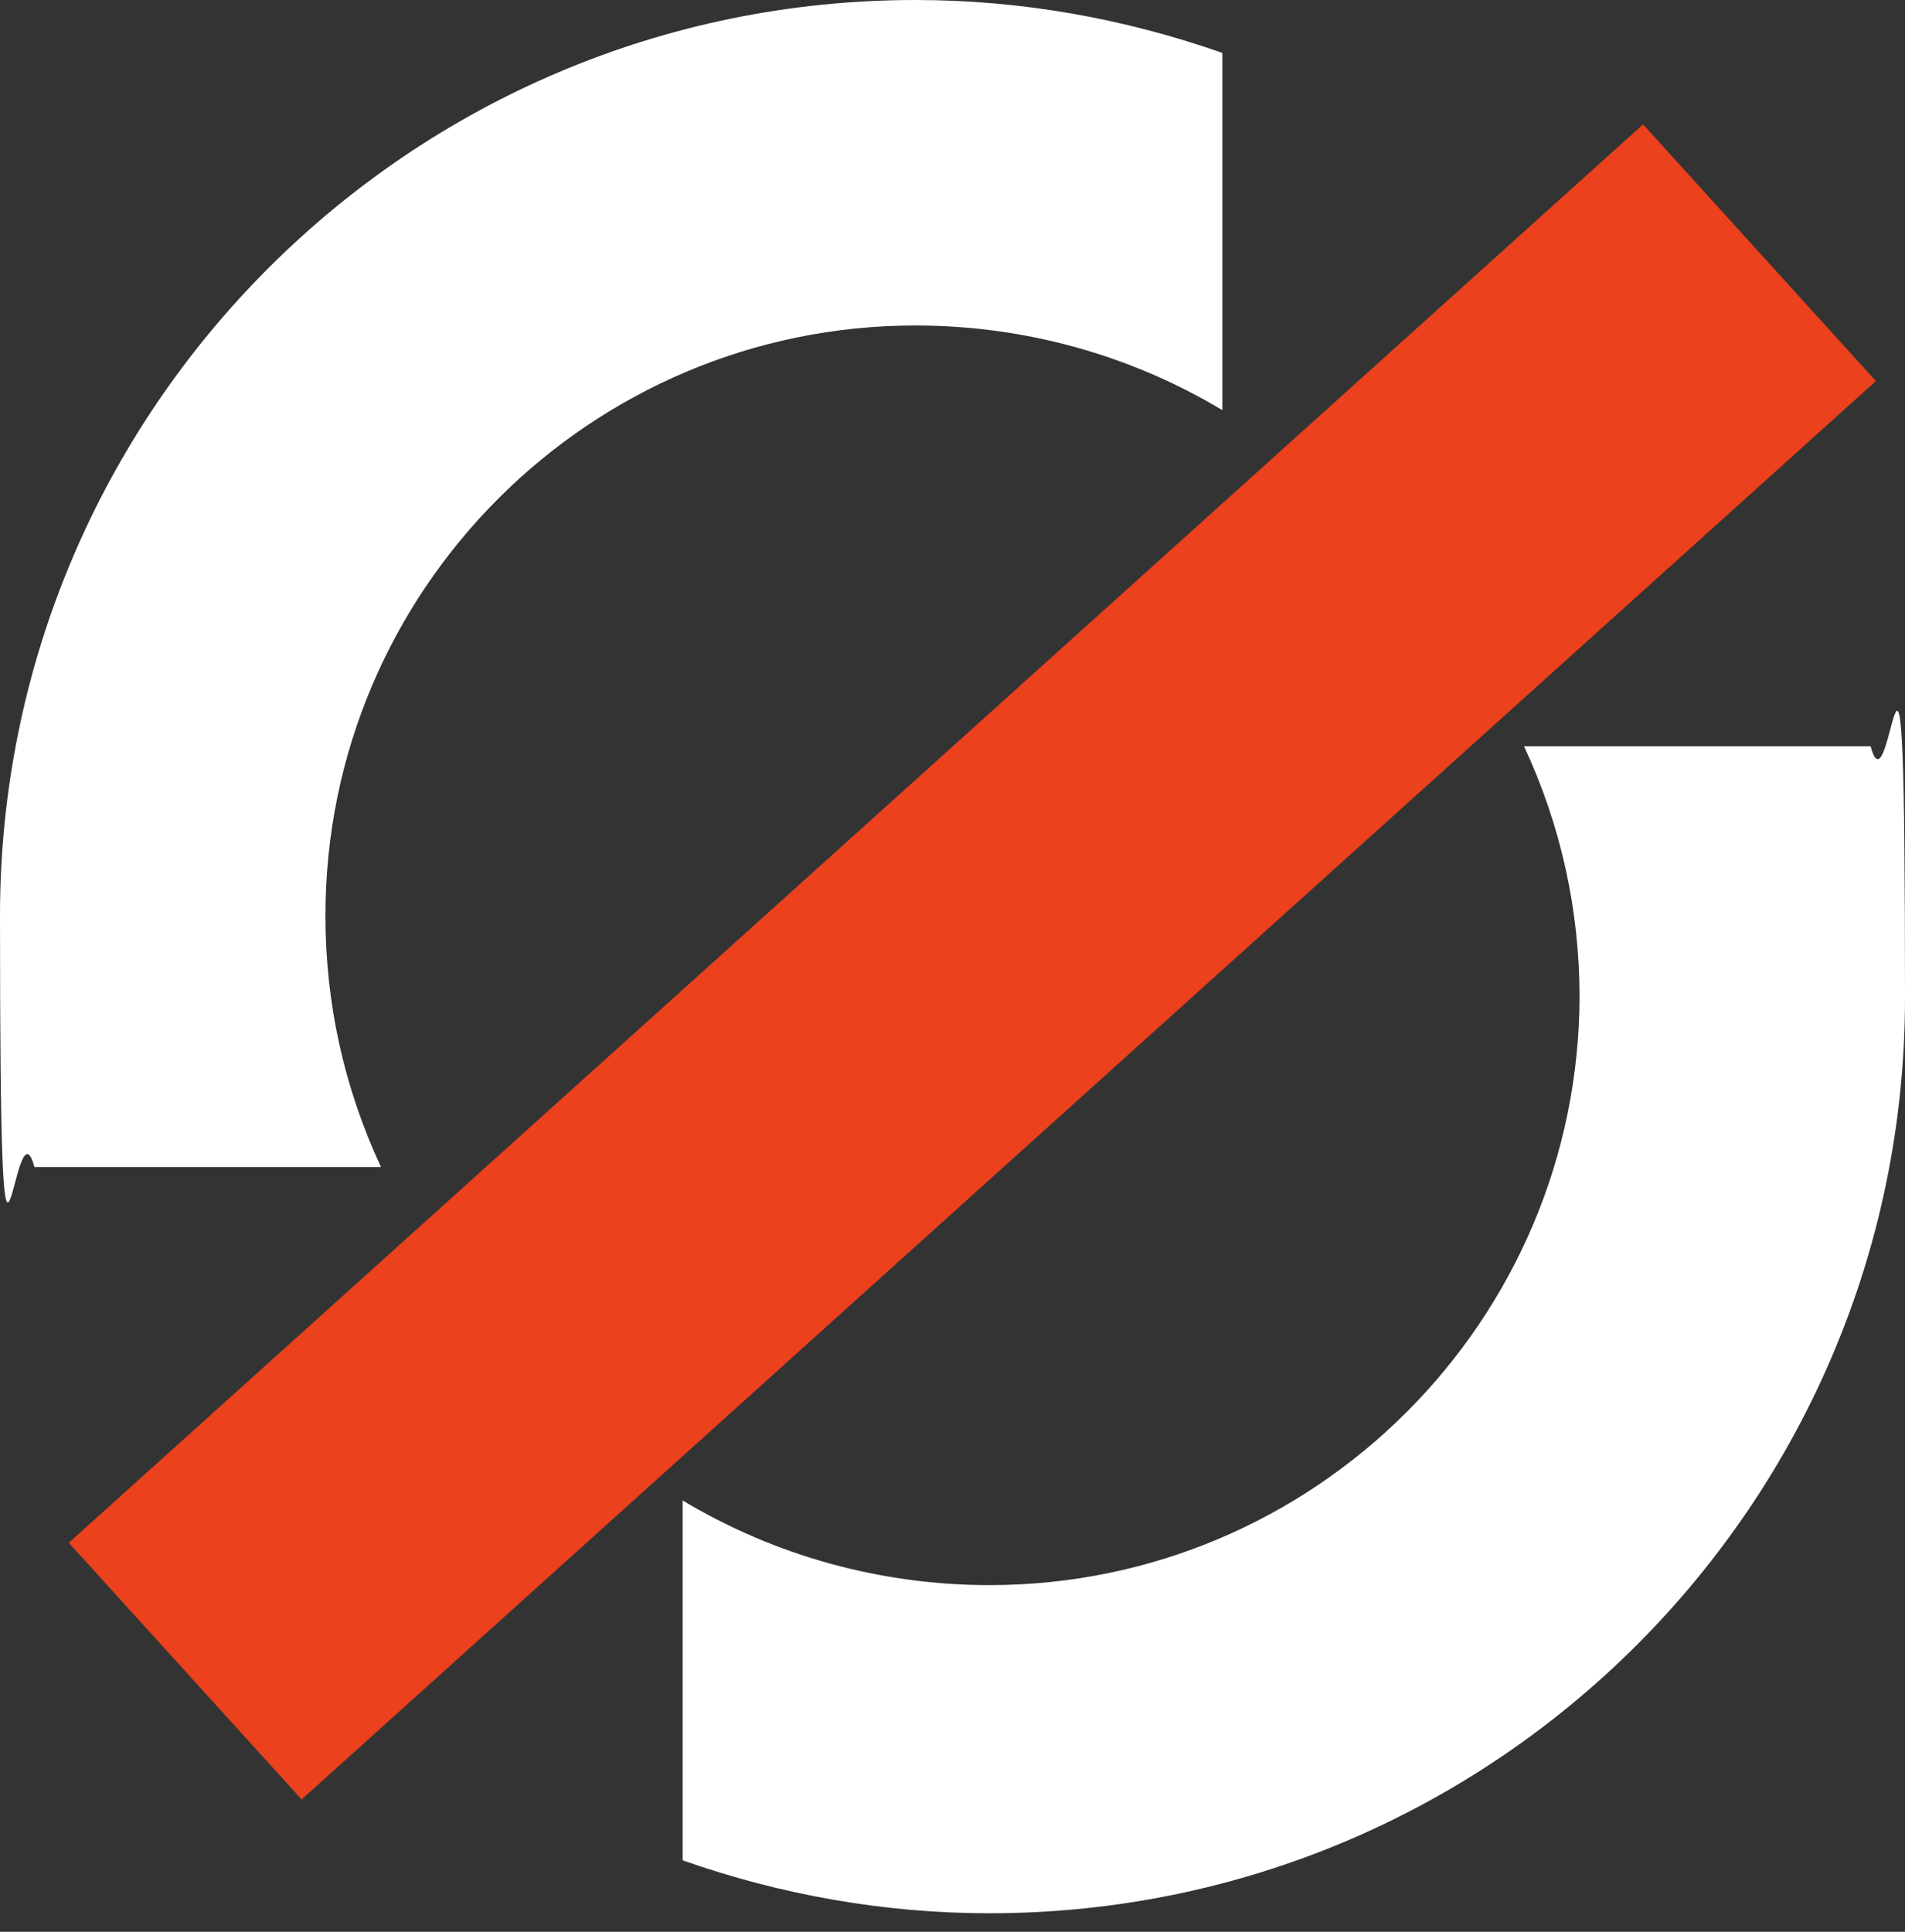 <?xml version="1.0" encoding="UTF-8"?>
<svg id="Layer_1" xmlns="http://www.w3.org/2000/svg" version="1.1" viewBox="0 0 72 73">
  <rect x="0" y="0" width="72" height="73" fill="#333333" stroke="none"/>
  <!-- Generator: Adobe Illustrator 29.3.1, SVG Export Plug-In . SVG Version: 2.1.0 Build 151)  -->
  <defs>
    <style>
      .st0 {
        fill: #eb411d;
      }
    </style>
  </defs>
  <path class="st0" d="M11.4,68l-8.8-9.7L62.1,4.7l8.8,9.7L11.4,68Z"/>
  <path fill="#fff" d="M12.3,34.6c0-12.3,10-22.3,22.3-22.3,4.1,0,8.1,1.1,11.6,3.2V2C42.5.7,38.6,0,34.6,0,15.5,0,0,15.5,0,34.6s.5,6.5,1.3,9.5h13.1c-1.4-3-2.1-6.2-2.1-9.5h0ZM59.7,37.6c0,12.3-10,22.3-22.3,22.3-4.1,0-8.1-1.1-11.6-3.2v13.6c3.7,1.3,7.6,2,11.6,2,19.1,0,34.6-15.5,34.6-34.6s-.5-6.5-1.3-9.5h-13.1c1.4,3,2.1,6.2,2.1,9.5h0Z"/>
</svg>